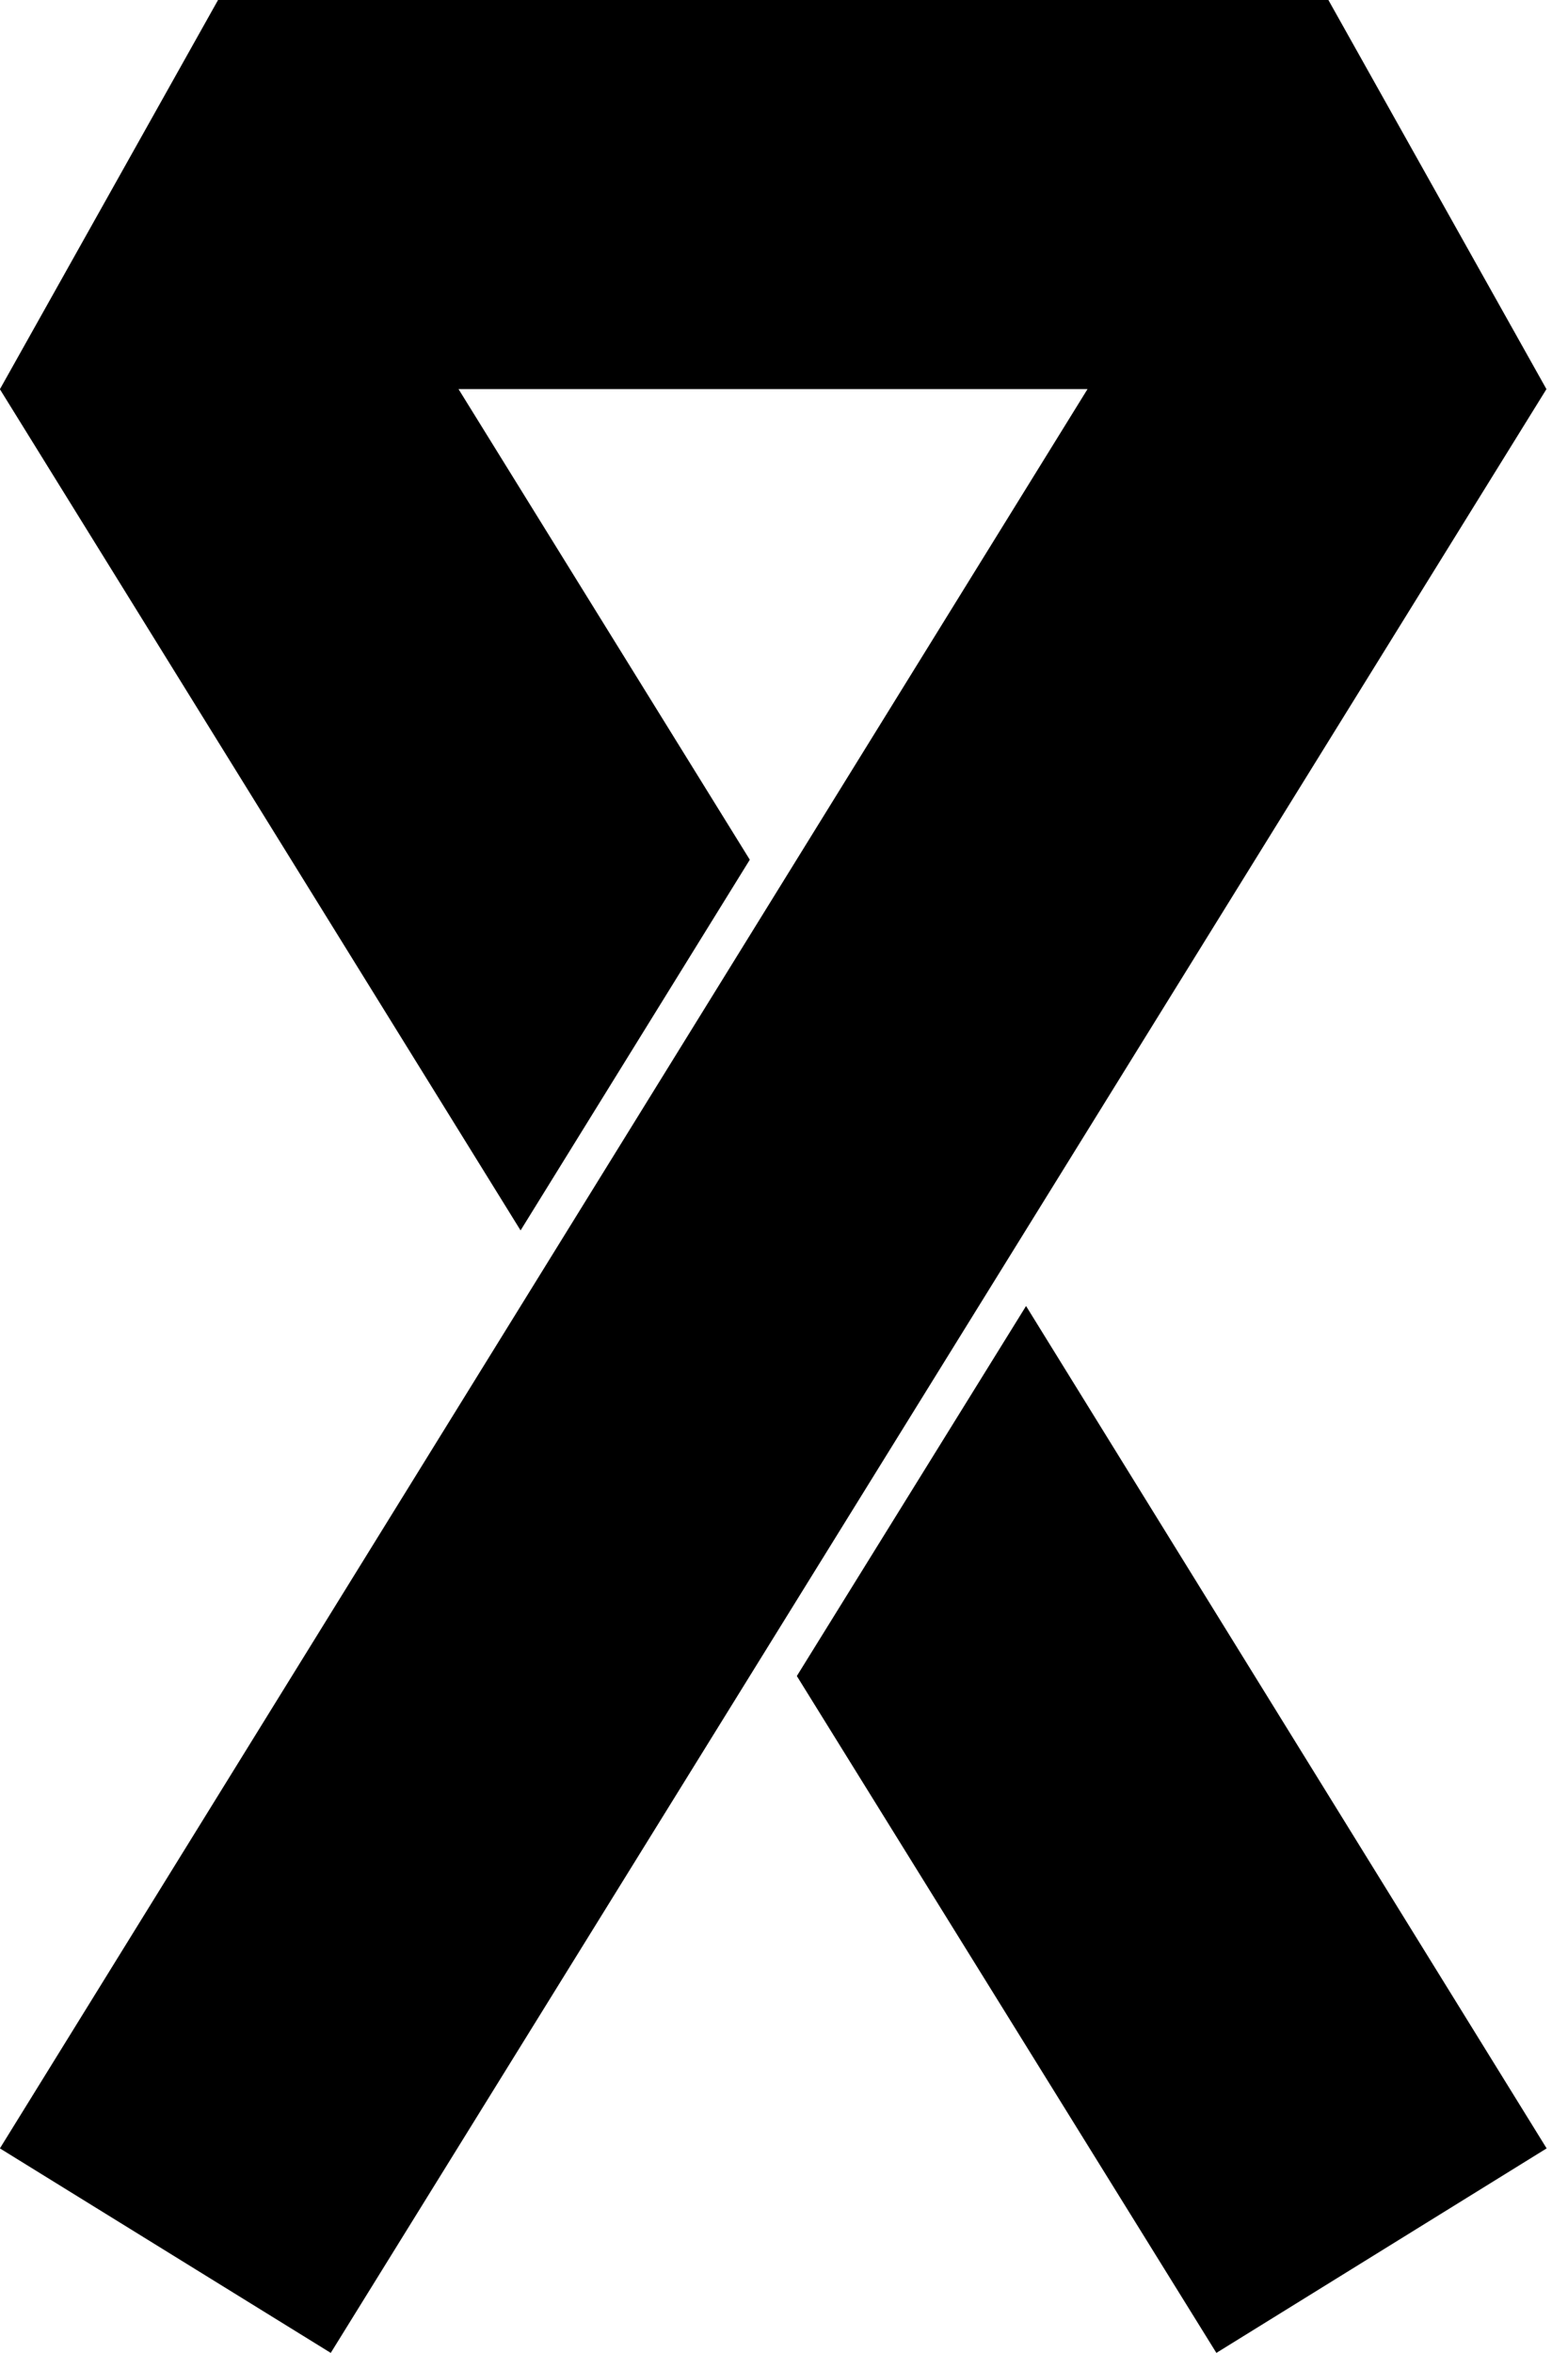 <svg xmlns="http://www.w3.org/2000/svg" viewBox="0 0 16 24" fill="currentColor"><path d="m10.47 13.321-2.339 3.774 4.281 6.904 3.37-2.086z"/><path d="m13.555 0h-11.33l-2.226 3.97 5.313 8.58 2.339-3.781-2.972-4.8h6.418l-11.098 17.944 3.376 2.086 12.405-20.03z"/></svg>